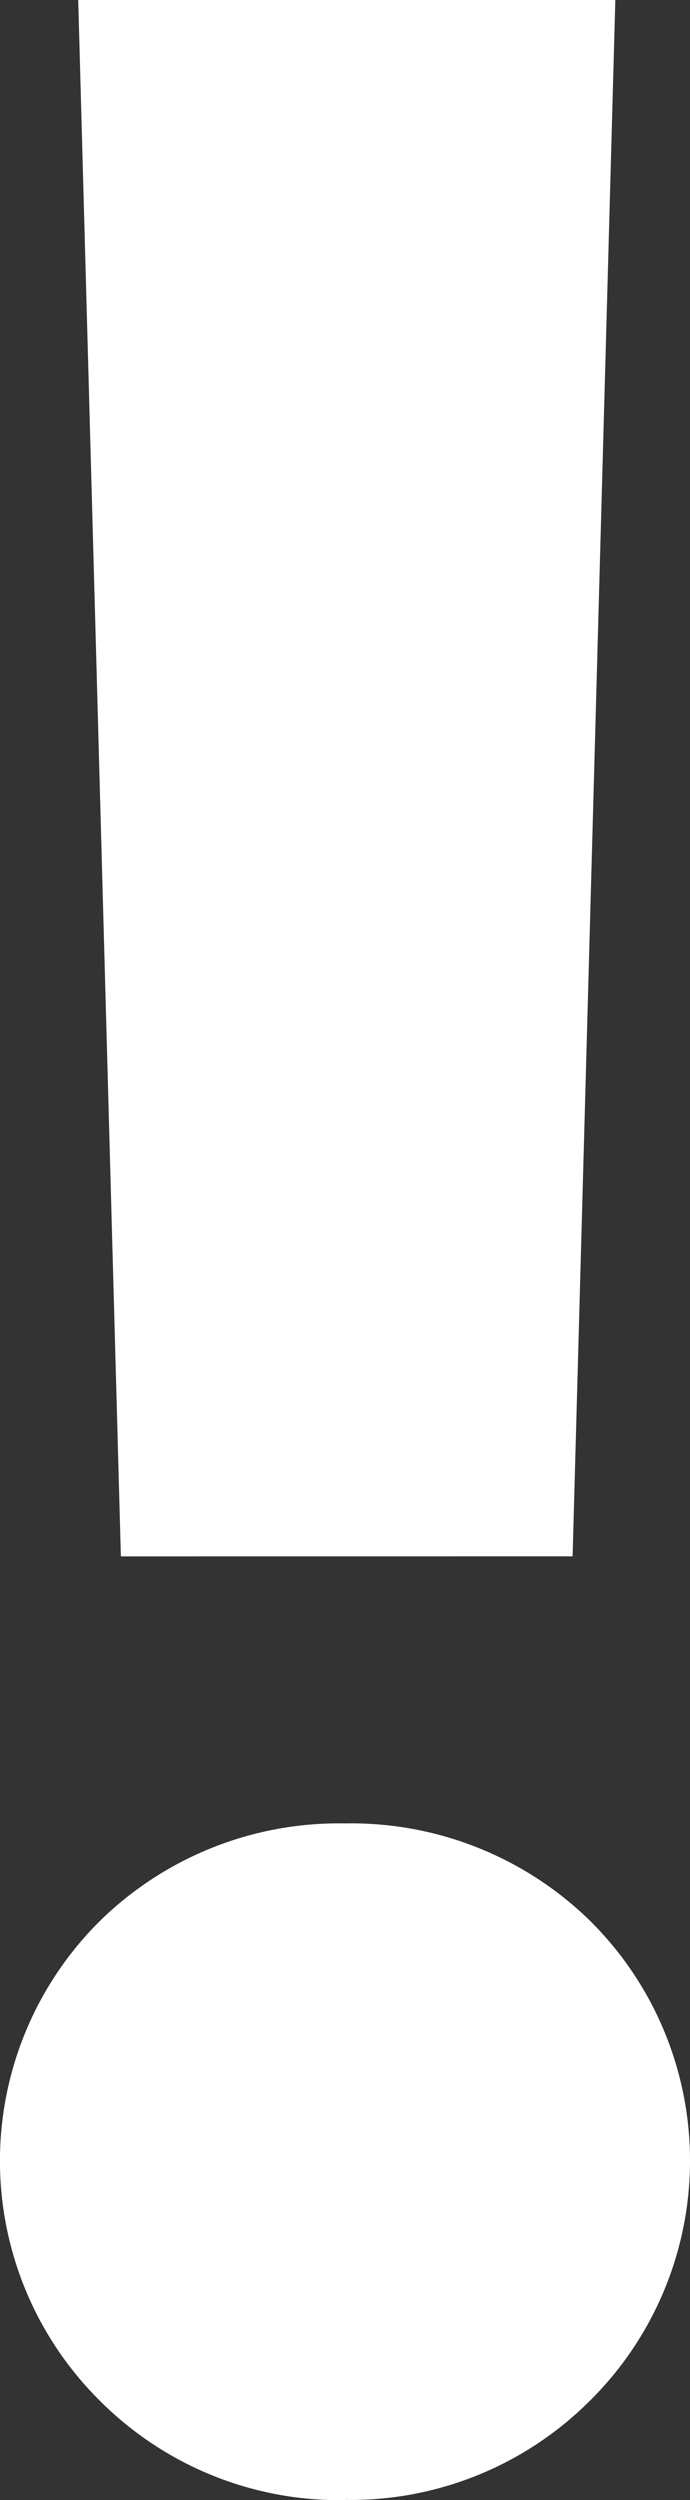 <svg xmlns="http://www.w3.org/2000/svg" xmlns:xlink="http://www.w3.org/1999/xlink" width="10.691" height="38.686" viewBox="0 0 10.691 38.686"><rect x="0" y="0" width="10.691" height="38.686" fill="#333333" stroke="none"/><defs><clipPath id="clip-path"><rect id="長方形_12694" data-name="長方形 12694" width="10.691" height="38.686" fill="#fff"/></clipPath></defs><g id="グループ_1628" data-name="グループ 1628" clip-path="url(#clip-path)"><path id="パス_932" data-name="パス 932" d="M5.345,38.686A5.242,5.242,0,0,1,1.57,37.171a5.224,5.224,0,0,1,0-7.468,5.292,5.292,0,0,1,3.775-1.488A5.294,5.294,0,0,1,9.12,29.7a5.223,5.223,0,0,1,0,7.468,5.244,5.244,0,0,1-3.775,1.515m-3.472-14.6L1.212,0H9.534L8.872,24.082Z" transform="translate(0 0)" fill="#fff"/></g></svg>